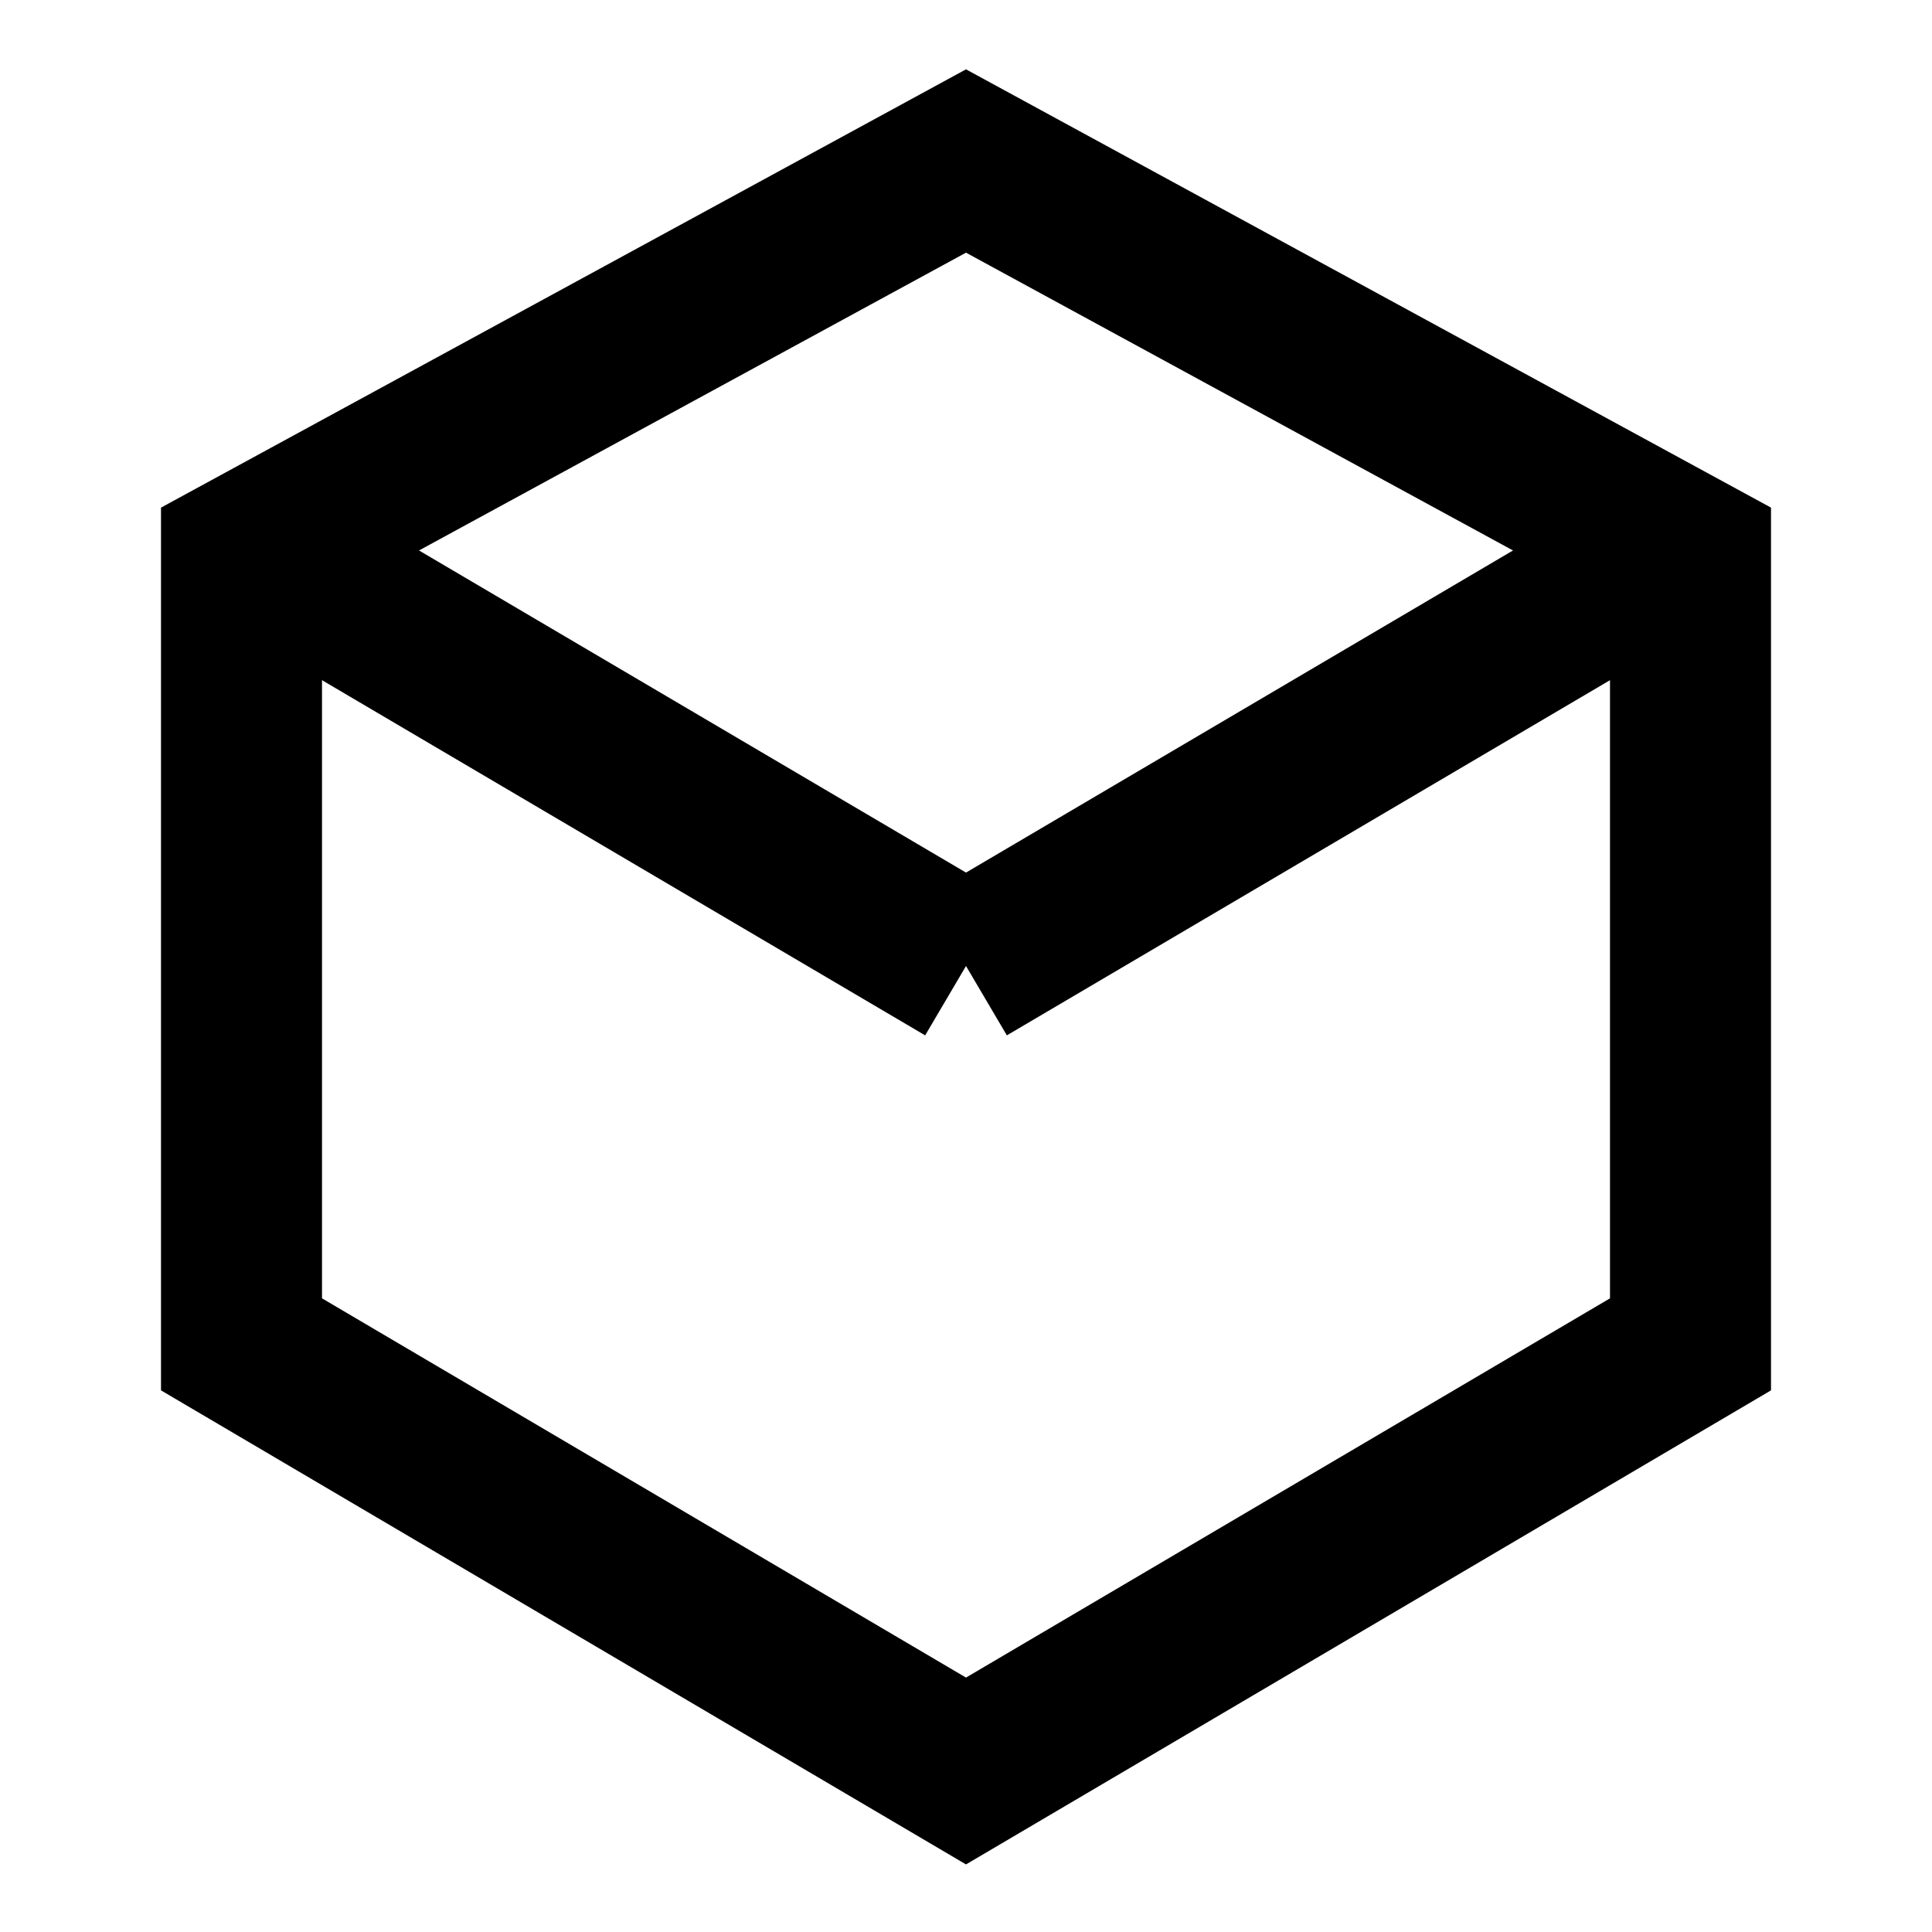 <svg xmlns="http://www.w3.org/2000/svg" width="24" height="24" stroke="currentColor" fill="none" viewBox="0 0 24 24">
  <path d="M12 2l9 4.9v9.8L12 22l-9-5.3V6.9L12 2z" stroke-width="2"/>
  <path d="M12 12l9-5.3" stroke-width="2"/>
  <path d="M12 12L3 6.7" stroke-width="2"/>
</svg>